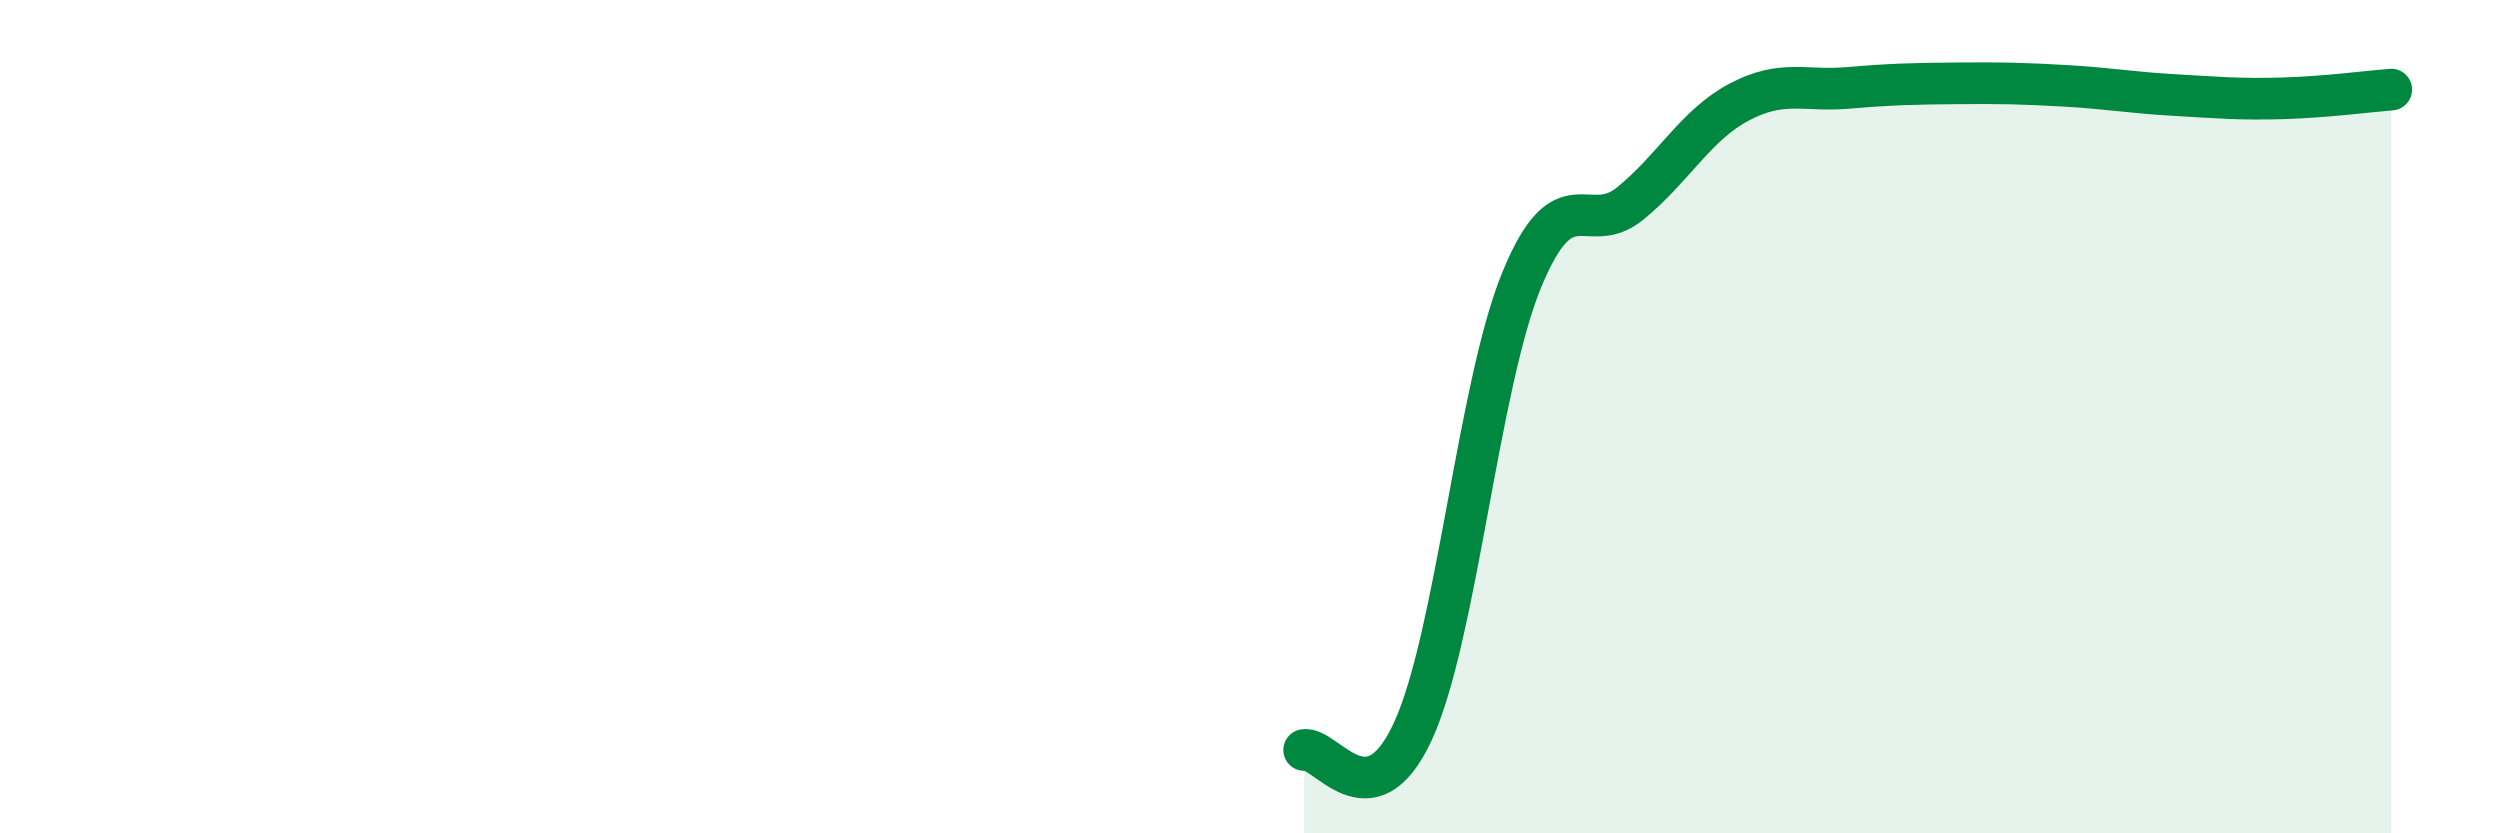 
    <svg width="60" height="20" viewBox="0 0 60 20" xmlns="http://www.w3.org/2000/svg">
      <path
        d="M 31.3,18 C 31.82,17.91 32.87,19.81 33.91,17.55 C 34.95,15.29 35.48,9.25 36.52,6.72 C 37.56,4.19 38.09,5.73 39.13,4.88 C 40.17,4.03 40.7,3 41.74,2.45 C 42.78,1.9 43.31,2.2 44.35,2.11 C 45.39,2.02 45.92,2.01 46.96,2 C 48,1.99 48.53,2 49.57,2.06 C 50.61,2.12 51.13,2.22 52.17,2.28 C 53.21,2.34 53.74,2.39 54.78,2.36 C 55.82,2.33 56.87,2.19 57.39,2.15L57.39 20L31.3 20Z"
        fill="#008740"
        opacity="0.1"
        stroke-linecap="round"
        stroke-linejoin="round"
      />
      <path
        d="M 31.3,18 C 31.82,17.91 32.87,19.81 33.91,17.55 C 34.95,15.29 35.48,9.25 36.52,6.72 C 37.56,4.19 38.09,5.73 39.13,4.88 C 40.17,4.03 40.7,3 41.74,2.45 C 42.78,1.9 43.31,2.2 44.35,2.11 C 45.39,2.02 45.92,2.01 46.96,2 C 48,1.99 48.53,2 49.57,2.06 C 50.61,2.12 51.13,2.22 52.17,2.28 C 53.21,2.34 53.74,2.39 54.78,2.36 C 55.82,2.33 56.87,2.19 57.39,2.15"
        stroke="#008740"
        stroke-width="1"
        fill="none"
        stroke-linecap="round"
        stroke-linejoin="round"
      />
    </svg>
  